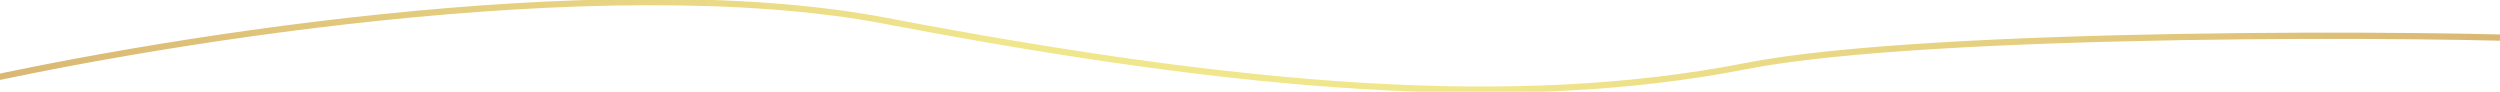 

<svg width="1199" height="44" viewBox="0 0 1199 44" fill="none" xmlns="http://www.w3.org/2000/svg">
  <defs>
    <linearGradient id="animatedGradient">
      <stop offset="0%" stop-color="#d8b572" />
      <stop offset="40%" stop-color="#f0e68c" />
      <stop offset="60%" stop-color="#f0e68c" />
      <stop offset="100%" stop-color="#d8b572" />
      <animateTransform attributeName="gradientTransform" type="translate" from="-1 0" to="1 0" dur="2s" repeatCount="indefinite" />
    </linearGradient>
  </defs>
  
  <path d="M-27 42.783C66.312 20.938 287.327 -16.197 424.884 10.016C596.83 42.783 726.839 53.315 837.451 31.665C925.94 14.346 1175.93 16.062 1228 19.085" stroke="url(#animatedGradient)" stroke-width="3"/>
</svg>
